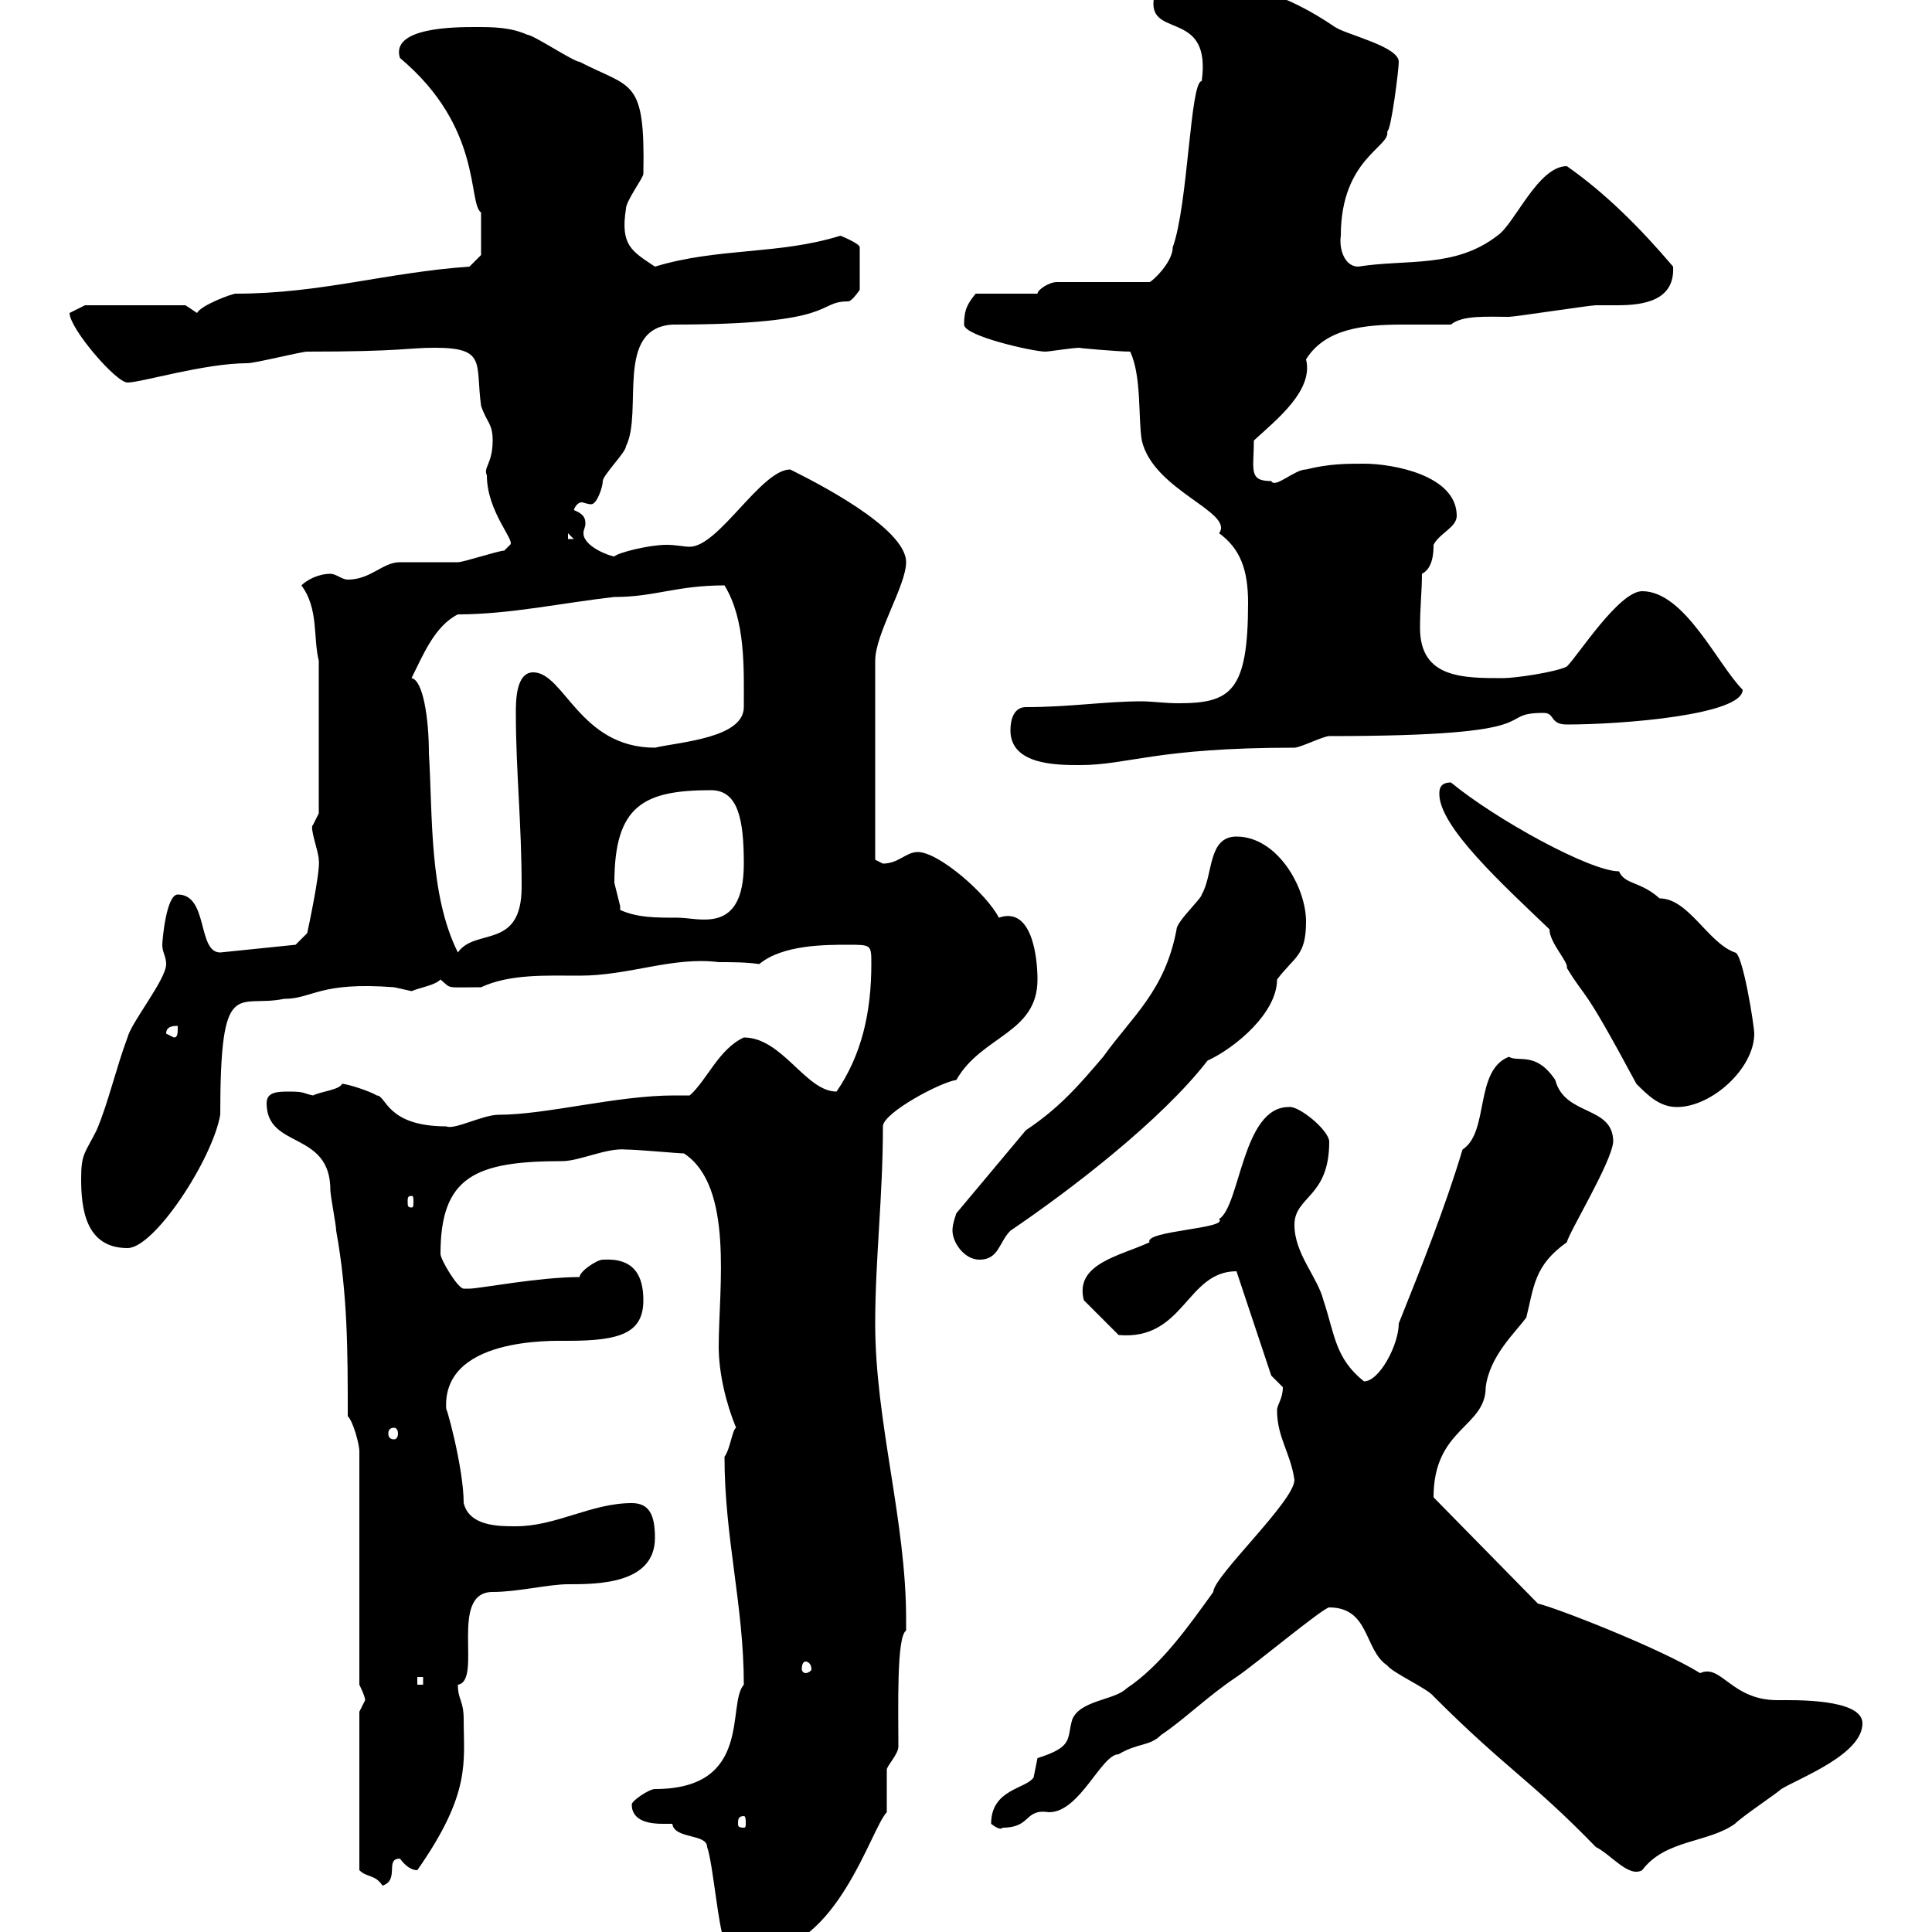 <svg xmlns="http://www.w3.org/2000/svg" xmlns:xlink="http://www.w3.org/1999/xlink" width="300" height="300"><path d="M98.10 280.20C98.10 282.90 101.10 283.20 102.90 283.20C103.50 283.20 103.80 283.20 104.40 283.20C104.70 285.60 109.80 284.70 109.80 286.80C110.70 289.20 111.60 300 112.50 301.20C114.60 303.30 116.40 303 117.90 303C129.90 303 135.30 283.80 137.70 281.40C137.70 280.20 137.70 276 137.70 274.80C137.70 274.20 139.50 272.40 139.50 271.20C139.50 265.20 139.20 254.10 140.70 253.20C140.70 252.90 140.70 252.30 140.70 251.40C140.70 236.10 135.90 220.80 135.90 205.50C135.90 195.60 137.10 185.70 137.10 174.90C137.10 172.80 146.10 168 148.50 167.70C152.40 160.80 161.10 160.50 161.10 152.10C161.10 148.50 160.20 140.70 155.10 142.50C153.30 138.90 145.80 132.30 142.50 132.30C140.70 132.30 139.50 134.10 137.10 134.10C137.10 134.10 135.90 133.50 135.90 133.50L135.90 102.60C135.90 98.40 140.70 90.90 140.70 87.30C140.70 81.90 126.30 74.70 122.70 72.90C118.20 72.90 111.60 84.90 107.10 84.90C106.20 84.90 105 84.60 103.50 84.60C100.80 84.60 96 85.80 95.40 86.40C94.80 86.40 90.60 84.90 90.60 82.80C90.60 82.20 90.90 81.90 90.90 81.30C90.90 80.40 90.60 79.80 89.10 79.20C89.40 78.30 90 78 90.30 78C90.60 78 91.20 78.30 91.80 78.30C92.70 78.30 93.60 75.60 93.60 74.70C93.60 73.80 97.20 70.20 97.20 69.30C99.90 63.90 95.40 51 104.40 50.40C130.50 50.40 126.60 46.80 131.70 46.80C132.30 46.80 133.50 45 133.50 45L133.50 38.40C133.50 37.80 130.50 36.60 130.50 36.60C120.90 39.60 111.60 38.40 101.70 41.40C98.10 39 96.30 38.10 97.20 32.40C97.20 31.20 99.90 27.60 99.90 27C100.20 12 98.10 13.80 90 9.60C89.10 9.60 82.80 5.40 81.90 5.40C79.20 4.20 76.50 4.20 73.80 4.20C70.80 4.20 60.60 4.20 62.10 9C75 19.80 72.60 31.50 74.70 33C74.70 34.80 74.70 39 74.70 39.60L72.90 41.40C60 42.30 49.80 45.60 36.60 45.60C36 45.60 31.20 47.40 30.60 48.60L28.80 47.40L13.20 47.40C13.20 47.40 10.80 48.60 10.80 48.60C10.80 51 18 59.40 19.80 59.40C21.90 59.40 31.80 56.40 38.40 56.40C39.60 56.40 46.80 54.60 47.70 54.60C62.40 54.60 63.30 54 67.50 54C75.60 54 73.80 56.40 74.70 63C75.60 65.70 76.50 65.70 76.50 68.40C76.50 72 75 72.60 75.60 73.80C75.60 79.50 80.10 84 79.20 84.60C79.20 84.60 78.30 85.50 78.30 85.50C77.40 85.50 72 87.30 71.10 87.30C70.20 87.30 63 87.30 62.10 87.30C59.40 87.30 57.60 90 54 90C53.10 90 52.20 89.10 51.30 89.10C49.50 89.10 47.70 90 46.80 90.90C49.50 94.50 48.60 99 49.50 102.60L49.50 126.30C49.50 126.30 48.60 128.10 48.60 128.10C48 128.40 49.50 132.30 49.50 133.50C49.80 135.30 47.70 144.90 47.70 144.90L45.90 146.70L34.20 147.90C30.60 147.90 32.40 138.90 27.60 138.90C25.80 138.90 25.20 146.10 25.20 146.70C25.20 147.90 25.80 148.50 25.80 149.70C25.80 152.10 20.40 158.70 19.80 161.10C18 165.90 16.80 171.30 15 175.50C13.20 179.10 12.60 179.10 12.60 183C12.60 187.50 13.20 193.80 19.80 193.80C24 193.80 33 180 34.20 173.10C34.20 151.20 36.90 156.60 44.10 155.10C48.60 155.10 49.50 152.40 61.20 153.30C61.20 153.30 63.90 153.90 63.90 153.90C65.40 153.30 67.50 153 68.40 152.10C70.20 153.60 69 153.30 74.70 153.30C79.20 151.20 84.90 151.50 90 151.50C97.80 151.50 104.40 148.50 111.60 149.40C113.70 149.40 115.80 149.40 117.90 149.70C121.50 146.70 128.10 146.70 131.70 146.70C135.30 146.70 135.30 146.70 135.30 149.70C135.30 157.20 133.80 163.80 129.90 169.50C125.10 169.50 121.50 161.10 115.50 161.10C111.60 162.90 109.80 167.70 107.10 170.10C106.50 170.10 105.60 170.10 104.70 170.10C95.70 170.10 84.90 173.10 77.40 173.10C75 173.10 70.50 175.50 69.30 174.90C60 174.90 60 170.10 58.50 170.10C57.60 169.50 54 168.30 53.10 168.30C52.80 169.20 49.80 169.50 48.60 170.10C47.10 169.80 47.40 169.50 45 169.50C43.20 169.50 41.40 169.50 41.40 171.30C41.40 178.50 51.30 175.50 51.30 184.80C51.30 185.70 52.20 190.20 52.20 191.10C54 201 54 210 54 219.90C54.90 220.80 55.80 224.40 55.80 225.30L55.80 261.60C55.80 261.60 56.70 263.40 56.70 264C56.70 264 55.80 265.80 55.80 265.80L55.80 290.40C57 291.60 58.20 291 59.40 292.80C62.10 291.90 59.70 288.60 62.10 288.60C63 289.80 63.90 290.40 64.80 290.40C73.20 278.40 72 273.60 72 267C72 264 71.10 264 71.10 261.60C75 261 69.60 247.20 76.50 247.20C80.40 247.20 85.20 246 88.20 246C92.70 246 101.70 246 101.70 238.80C101.70 235.20 100.80 233.40 98.10 233.40C91.80 233.40 86.40 237 80.10 237C77.40 237 72.90 237 72 233.40C72 227.70 69 217.20 69.30 219C68.40 207.60 85.80 208.20 88.20 208.20C96.30 208.20 99.90 207 99.90 201.90C99.90 198 98.40 195.30 93.60 195.60C92.70 195.60 90 197.40 90 198.30C83.70 198.30 74.40 200.10 72.90 200.10C72.90 200.10 72.90 200.10 72 200.10C71.10 200.10 68.40 195.60 68.40 194.70C68.40 182.70 73.80 180.30 87.30 180.30C90 180.30 94.20 178.20 97.20 178.50C99 178.50 105.30 179.10 106.20 179.10C114 184.20 111.60 200.10 111.60 209.10C111.60 213.30 112.80 218.10 114.30 221.70C113.70 222 113.40 225 112.50 226.20C112.50 238.80 115.50 249.30 115.50 261.60C112.80 264.60 117 277.80 101.70 277.80C100.80 277.80 98.10 279.60 98.10 280.20ZM206.40 249.60C212.70 249.60 211.80 256.20 215.40 258.60C216.30 259.80 221.70 262.20 222.60 263.40C234 274.80 237.60 276.30 247.80 286.80C250.20 288 252.90 291.60 255 290.40C258.60 285.60 265.20 286.20 269.40 283.20C270.60 282 276 278.40 276.60 277.80C279.60 276 289.20 272.40 289.20 267.60C289.20 263.70 278.40 264 276 264C268.80 264 267.30 258.30 264 259.80C257.70 255.90 241.50 249.60 238.80 249L222.60 232.50C222.60 221.70 230.70 221.70 230.70 215.40C231.30 210.60 235.20 207 237 204.60C238.20 199.80 238.20 196.50 243.30 192.90C243.60 191.40 250.20 180.60 250.50 177.30C250.50 171.60 243 173.40 241.50 167.70C238.50 163.20 235.80 165 234.30 164.10C228.90 166.20 231.30 175.80 227.10 178.50C224.40 187.50 220.80 196.50 217.20 205.50C217.20 208.80 214.20 214.50 211.80 214.50C207.30 210.90 207.30 207.30 205.50 201.90C204.60 198.30 201 194.70 201 190.20C201 185.70 206.40 186 206.40 177.30C206.40 175.50 201.60 171.60 200.10 171.90C192.90 171.90 192.60 187.20 189.30 189.30C190.80 190.80 177.60 191.10 178.50 192.90C174 195 166.80 196.20 168.30 201.90L173.70 207.30C183.90 208.20 184.20 197.40 192 197.40L197.40 213.60C197.40 213.60 199.20 215.40 199.20 215.40C199.20 217.20 198.30 218.10 198.30 219C198.30 223.20 200.40 225.60 201 229.80C201 233.10 188.40 244.80 188.40 247.20C184.50 252.60 180.30 258.60 174.90 262.20C173.10 264 167.70 264 166.50 267C165.60 270 166.80 271.20 161.10 273C161.10 273 160.50 276 160.50 276C159.30 277.80 153.90 277.80 153.90 283.20C155.40 284.40 155.70 283.80 155.70 283.80C160.20 283.80 159 280.80 162.90 281.40C167.70 281.40 171 272.40 173.70 272.40C176.70 270.60 178.50 271.20 180.30 269.40C183.90 267 187.50 263.40 192 260.40C194.70 258.60 205.50 249.60 206.40 249.60ZM115.50 282C115.80 282 115.80 282.60 115.80 283.20C115.80 283.50 115.80 283.80 115.50 283.80C114.60 283.80 114.60 283.50 114.60 283.20C114.60 282.60 114.60 282 115.50 282ZM64.80 260.40L65.70 260.40L65.70 261.60L64.80 261.60ZM125.10 258C125.40 258 126 258.30 126 259.20C126 259.50 125.40 259.80 125.10 259.80C124.80 259.80 124.50 259.50 124.50 259.20C124.50 258.30 124.80 258 125.10 258ZM61.20 221.70C61.50 221.70 61.80 222 61.80 222.60C61.80 223.20 61.50 223.50 61.20 223.50C60.60 223.50 60.30 223.20 60.30 222.60C60.30 222 60.60 221.70 61.20 221.70ZM147.90 191.10C147.90 192.90 149.70 195.60 152.10 195.60C155.10 195.60 155.10 192.90 156.90 191.10C166.20 184.80 180.30 174 187.50 164.70C192 162.60 198.30 157.20 198.30 152.10C201 148.50 202.80 148.50 202.80 143.10C202.80 137.70 198.30 129.90 192 129.90C187.50 129.90 188.40 135.90 186.60 138.90C186.60 139.50 182.70 143.10 182.70 144.30C180.90 153.90 175.80 157.80 171.30 164.10C167.70 168.30 164.70 171.90 159.30 175.50L148.50 188.40C148.20 189.30 147.90 190.20 147.90 191.10ZM63.90 185.70C64.20 185.70 64.20 186 64.20 186.60C64.20 187.20 64.20 187.50 63.90 187.50C63.30 187.50 63.30 187.20 63.30 186.60C63.30 186 63.30 185.70 63.90 185.70ZM240.60 144.30C240.60 146.40 243.60 149.40 243.30 150.30C246.60 155.70 245.40 152.10 254.10 168.30C255.90 170.10 257.70 171.90 260.40 171.90C265.80 171.90 272.40 165.90 272.40 160.50C272.40 159.30 270.60 147.90 269.40 147.90C265.20 146.40 262.20 139.50 257.70 139.50C254.70 136.80 252.30 137.40 251.40 135.30C246.90 135.30 232.20 127.20 225.30 121.50C223.50 121.50 223.50 122.70 223.50 123.30C223.50 128.40 233.40 137.40 240.60 144.30ZM25.80 160.50C25.80 159.30 27 159.30 27.60 159.30C27.60 160.50 27.60 161.10 27 161.10ZM63.90 105.30C65.70 101.70 67.50 97.20 71.10 95.40C79.20 95.40 87.30 93.60 95.40 92.70C101.70 92.70 105 90.90 112.50 90.90C115.80 96.30 115.50 103.80 115.50 109.80C115.50 114.60 105.60 115.20 101.70 116.10C90 116.10 87.60 104.40 82.80 104.40C80.10 104.40 80.10 108.90 80.10 110.70C80.10 119.70 81 127.80 81 137.70C81 147.60 73.80 144 71.10 147.90C66.60 138.90 67.20 126.60 66.60 117C66.60 111.60 65.70 105.60 63.90 105.30ZM96.30 141.30C96.30 141.30 96.30 140.70 96.30 140.70C96.30 140.70 95.40 137.10 95.40 137.10C95.40 125.10 99.90 122.70 110.40 122.70C114.60 122.70 115.50 127.20 115.50 134.10C115.50 145.20 108.60 142.50 105.30 142.50C101.70 142.50 99 142.50 96.30 141.30ZM156.90 113.40C156.90 118.80 164.10 118.80 167.70 118.80C175.20 118.80 179.40 116.10 201 116.10C201.90 116.10 205.50 114.30 206.40 114.30C242.10 114.30 231.60 110.70 239.70 110.70C241.50 110.70 240.60 112.50 243.30 112.50C252 112.50 270.60 111 270.60 107.10C266.70 103.20 261.60 91.80 255 91.80C251.40 91.80 245.10 101.70 243.30 103.50C241.50 104.40 235.20 105.30 233.40 105.30C227.10 105.30 220.50 105.30 220.50 97.50C220.50 94.20 220.80 91.80 220.80 89.10C222.60 88.20 222.60 85.50 222.60 84.60C223.50 82.80 226.20 81.90 226.20 80.10C226.20 73.80 216.30 72 211.80 72C209.10 72 206.40 72 202.80 72.90C201 72.90 198 75.90 197.40 74.70C193.80 74.70 194.70 72.90 194.70 68.40C198.30 65.10 204 60.60 202.80 55.80C205.80 51 211.80 50.40 217.80 50.40C220.50 50.40 223.20 50.40 225.30 50.40C227.10 48.90 231 49.20 234.30 49.20C235.20 49.20 246.90 47.40 247.80 47.40C248.70 47.40 250.20 47.40 251.10 47.40C255 47.40 260.10 46.80 259.80 41.40C254.70 35.40 249.30 30 243.30 25.80C238.80 25.80 235.20 34.80 232.50 36.60C225.90 41.70 218.40 40.20 210.90 41.40C208.80 41.40 207.90 38.70 208.20 36.60C208.20 24.60 216 22.80 215.40 20.40C216 20.40 217.20 10.80 217.20 9.60C217.20 7.20 209.10 5.40 207.30 4.20C199.80-0.90 193.20-3 184.20-3C181.80-3 179.10-2.70 179.10 0.60C179.10 5.70 188.10 1.80 186.60 12.60C184.80 12.60 184.50 31.80 182.10 38.40C182.10 40.80 178.80 43.80 178.50 43.80L164.10 43.80C162.90 43.80 161.10 45 161.10 45.60L151.50 45.60C150.30 47.10 149.70 48 149.70 50.40C149.70 52.20 160.50 54.60 162.30 54.60C162.90 54.60 166.50 54 167.70 54C166.80 54 173.70 54.60 175.50 54.60C177.30 58.50 176.70 64.80 177.30 68.40C179.10 76.20 191.70 79.50 189.30 82.80C192.60 85.20 193.80 88.50 193.80 93.60C193.80 107.40 191.10 109.20 183 109.20C180.90 109.20 178.80 108.90 177.30 108.90C171.60 108.90 166.20 109.80 159.30 109.80C157.50 109.80 156.90 111.60 156.90 113.40ZM88.20 82.80L89.10 83.70L88.20 83.70Z"/></svg>